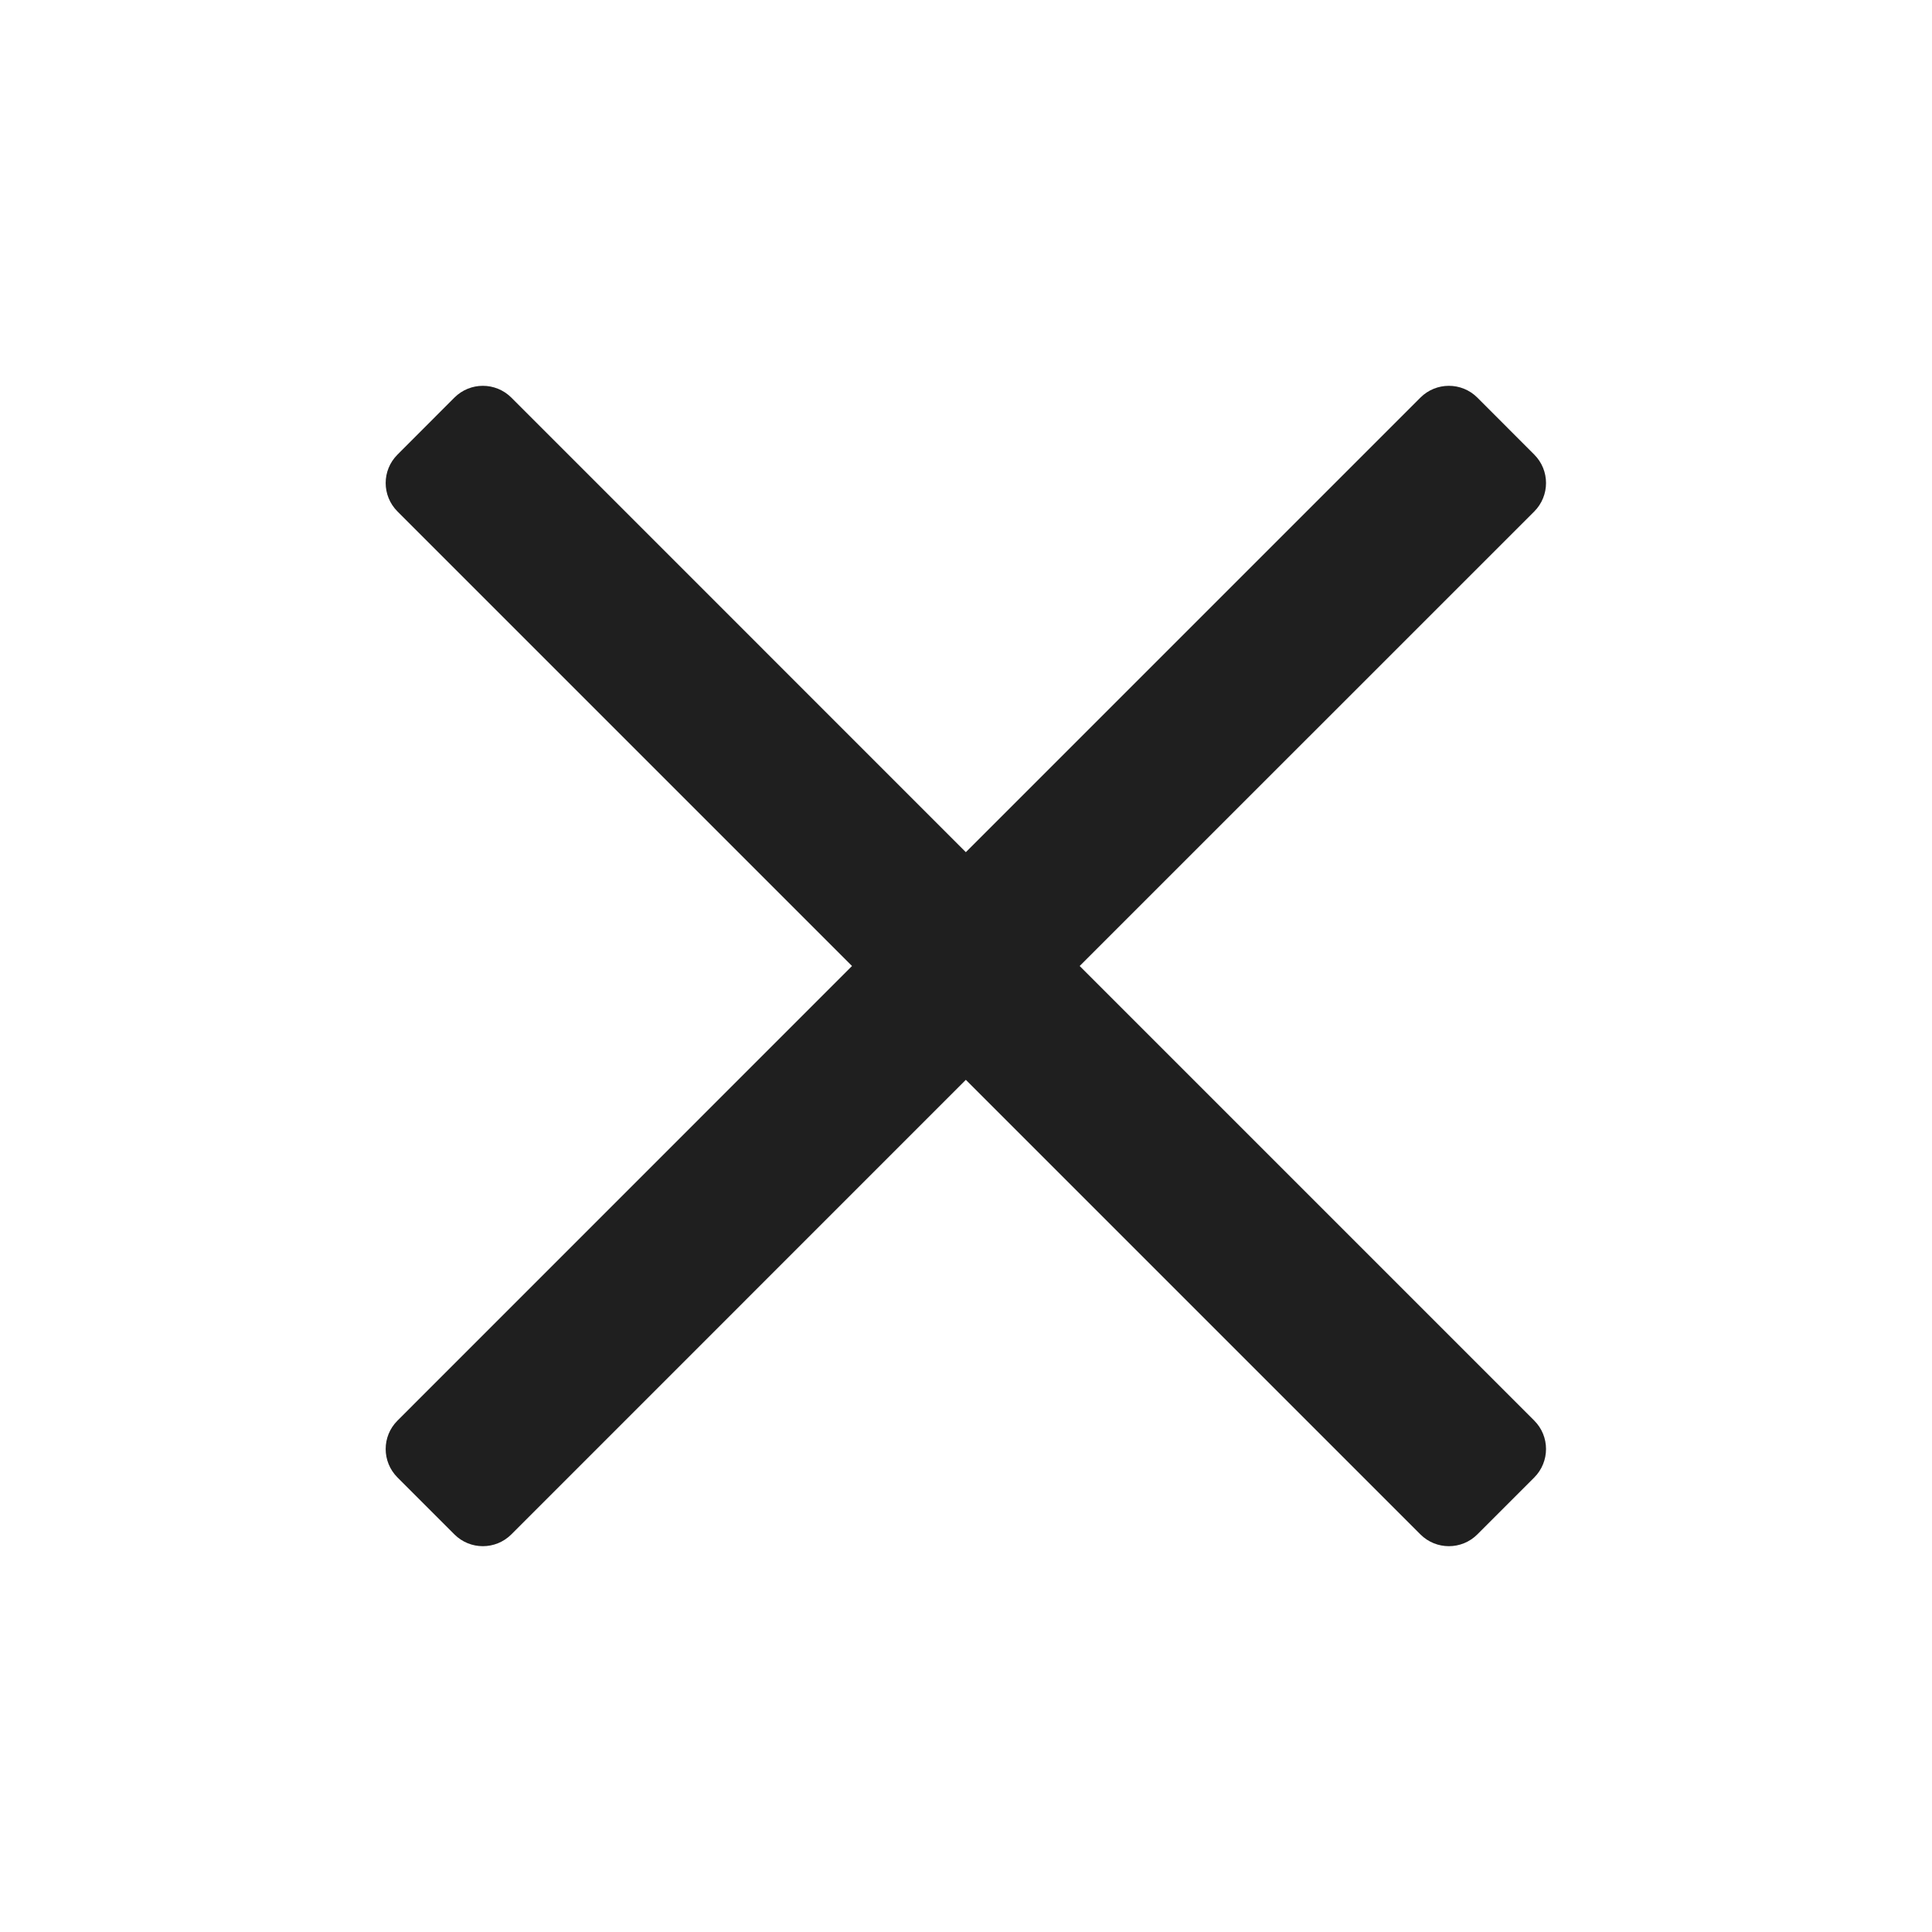 <svg xmlns="http://www.w3.org/2000/svg" width="24" height="24" viewBox="0 0 24 24" fill="none"><path fill-rule="evenodd" clip-rule="evenodd" d="M5.645 4.939C5.84 4.744 6.156 4.744 6.352 4.939L11.998 10.586L17.645 4.939C17.84 4.744 18.157 4.744 18.352 4.939L19.059 5.647C19.254 5.842 19.254 6.158 19.059 6.354L13.412 12L19.059 17.647C19.254 17.842 19.254 18.158 19.059 18.354L18.352 19.061C18.157 19.256 17.84 19.256 17.645 19.061L11.998 13.414L6.352 19.061C6.156 19.256 5.84 19.256 5.645 19.061L4.938 18.354C4.742 18.158 4.742 17.842 4.938 17.647L10.584 12L4.938 6.354C4.742 6.158 4.742 5.842 4.938 5.647L5.645 4.939Z" fill="#1F1F1F"></path></svg>